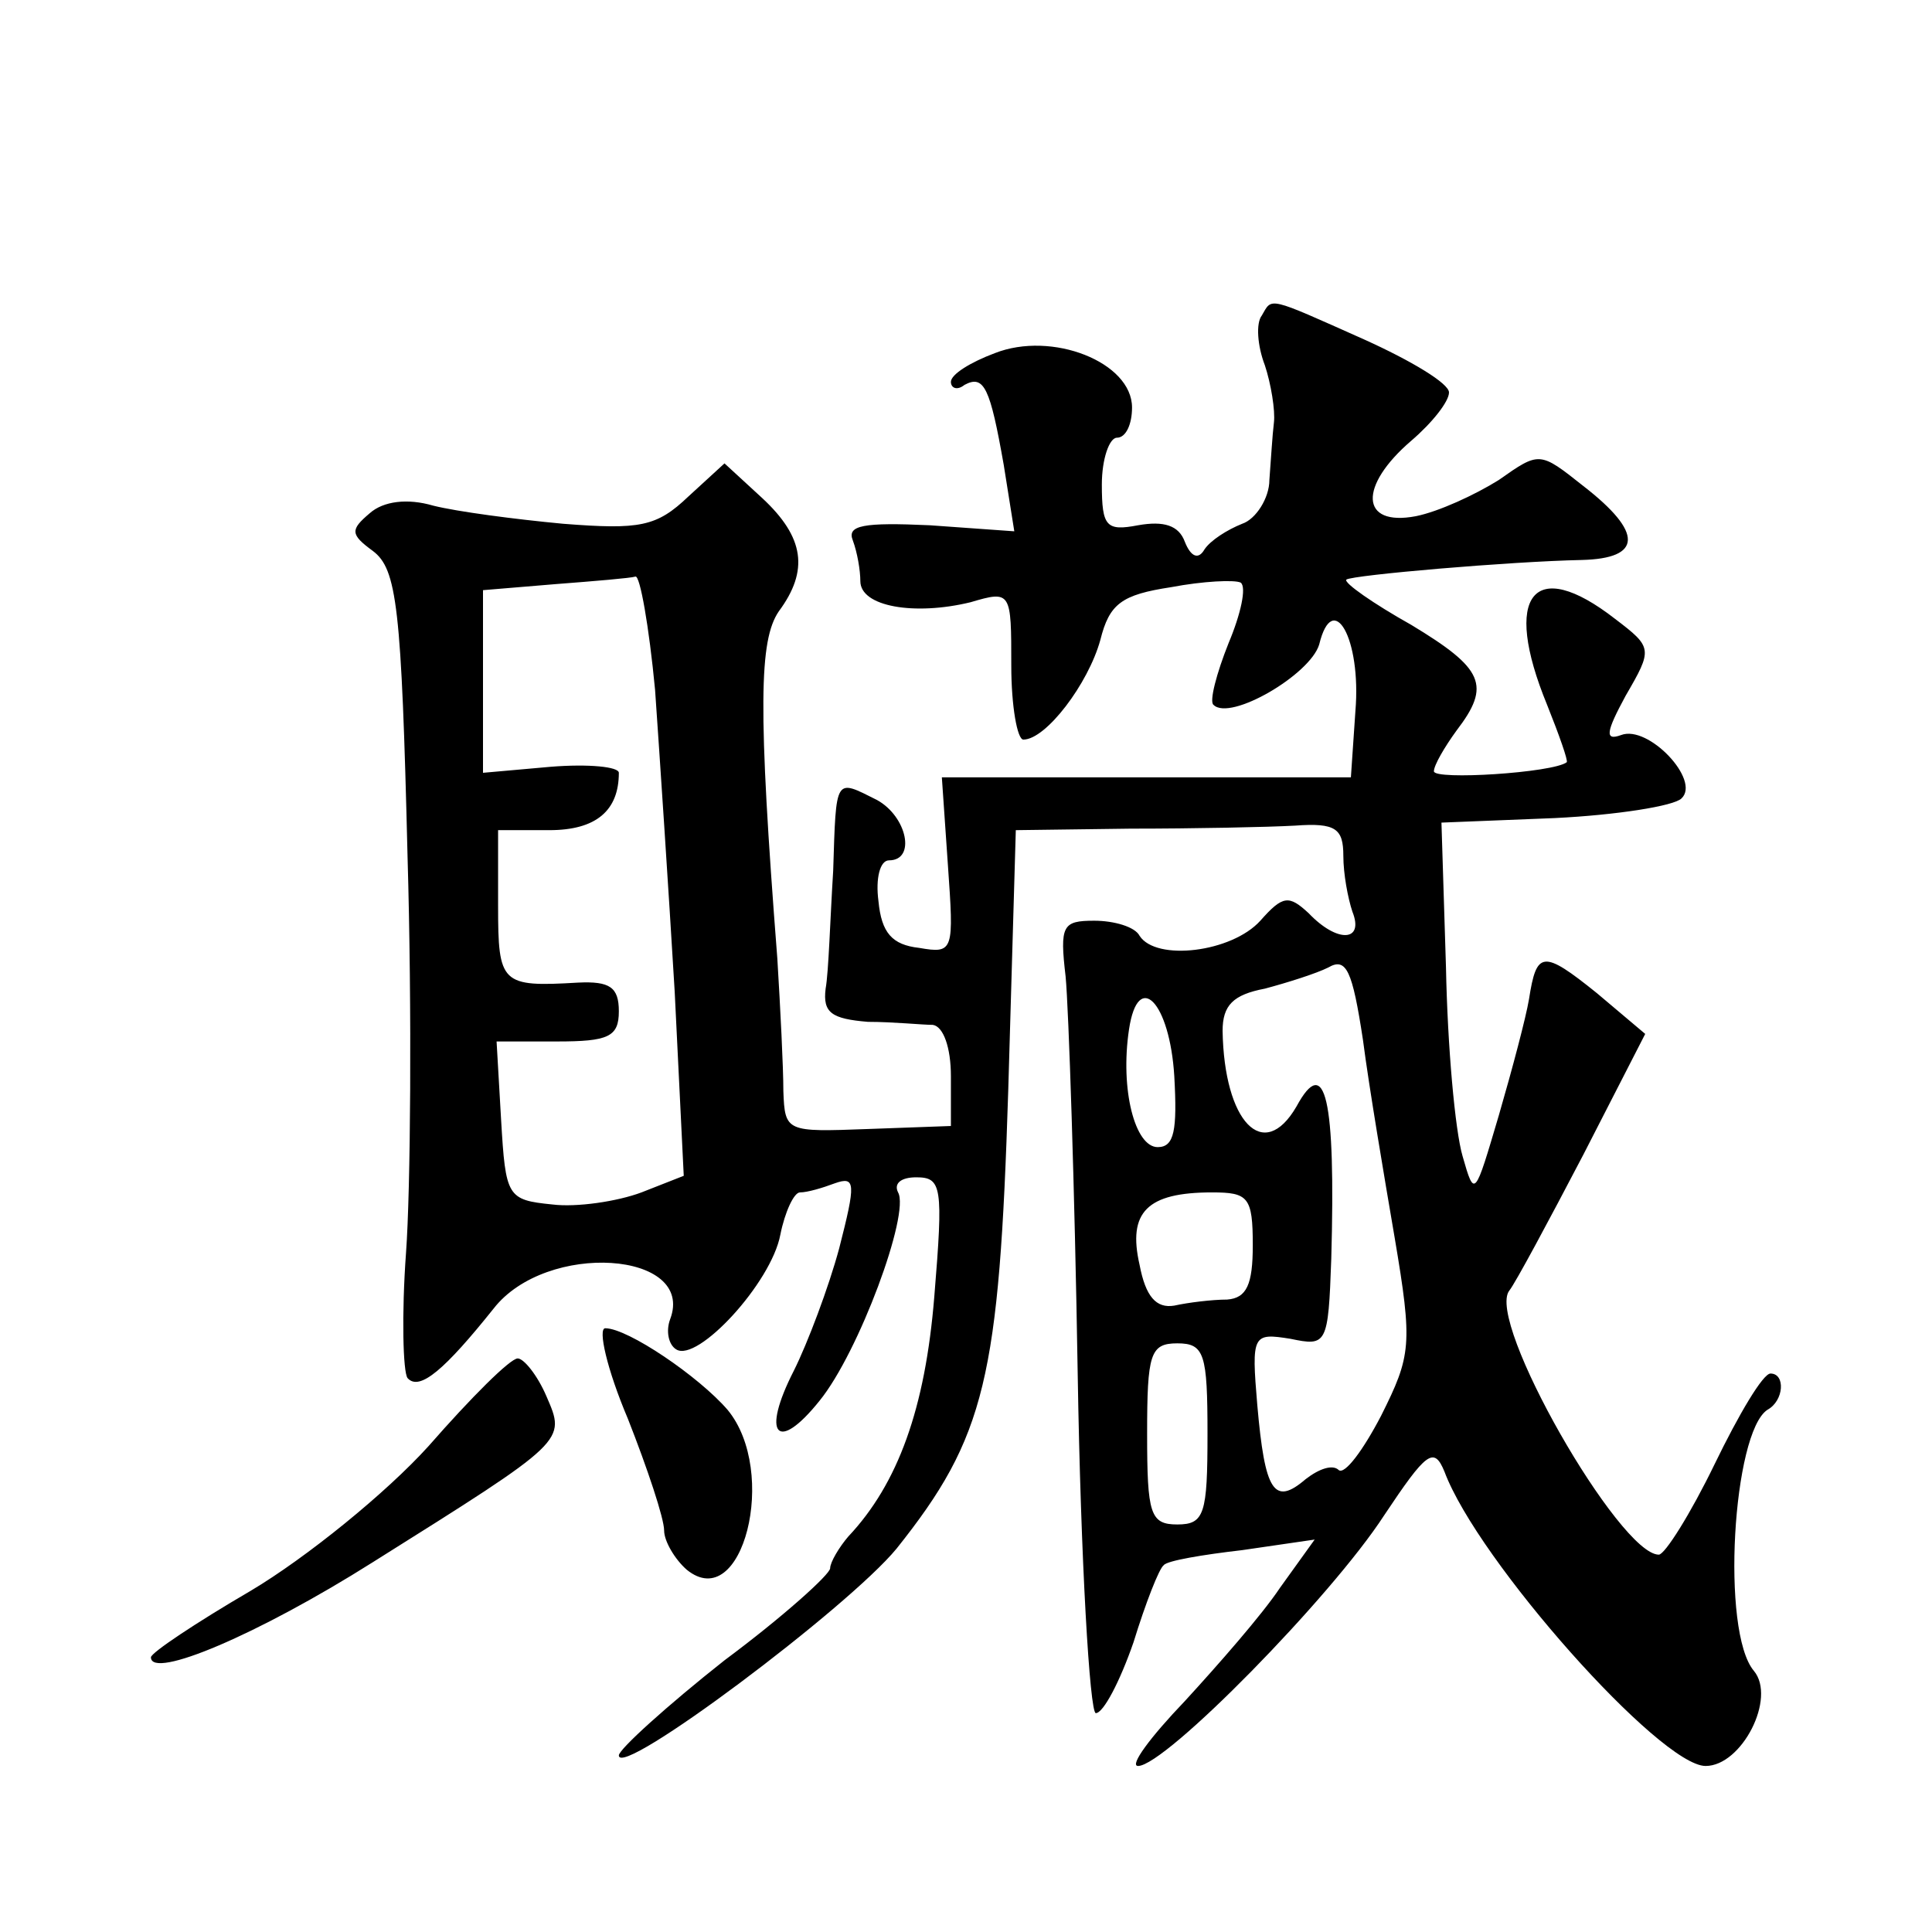 <?xml version="1.0" standalone="no"?>
<!DOCTYPE svg PUBLIC "-//W3C//DTD SVG 20010904//EN"
 "http://www.w3.org/TR/2001/REC-SVG-20010904/DTD/svg10.dtd">
<svg version="1.0" xmlns="http://www.w3.org/2000/svg"
 width="128pt" height="128pt" viewBox="0 0 128 128"
 preserveAspectRatio="xMidYMid meet">
<g transform="translate(0,128) scale(0.1,-0.1)"
fill="#0" stroke="none">
<path d="M836 1071 c-4 -5 -3 -20 2 -33 4 -12 7 -30 6 -38 -1 -8 -2 -25 -3 -38
0 -12 -9 -26 -18 -29 -10 -4 -21 -11 -25 -17 -4 -7 -9 -5 -13 5 -4 11 -14 14 -31
11 -21 -4 -24 -1 -24 27 0 17 5 31 10 31 6 0 10 9 10 20 0 30 -53 51 -91 36 -16
-6 -29 -14 -29 -19 0 -4 4 -6 9 -2 13 7 17 -2 26 -53 l7 -44 -56 4 c-44 2 -55 0
-51 -10 3 -8 5 -20 5 -27 0 -17 36 -23 73 -14 27 8 27 7 27 -42 0 -27 4 -49 8 -49
15 0 43 37 51 66 6 24 14 30 47 35 21 4 42 5 46 3 4 -3 0 -21 -8 -40 -8 -20 -13
-39 -10 -41 11 -11 64 20 70 40 9 37 28 4 24 -44 l-3 -44 -135 0 -136 0 4 -58 c4
-57 4 -59 -19 -55 -18 2 -25 10 -27 31 -2 15 1 27 7 27 18 0 12 29 -8 40 -28 14
-27 16 -29 -47 -2 -32 -3 -67 -5 -78 -2 -16 4 -20 28 -22 17 0 36 -2 43 -2 7 -1
12 -15 12 -34 l0 -33 -55 -2 c-54 -2 -55 -2 -56 25 0 16 -2 55 -4 88 -13 167 -12
211 1 230 20 27 17 49 -11 75 l-25 23 -24 -22 c-21 -20 -32 -22 -83 -18 -32 3 -70
8 -86 12 -17 5 -33 3 -42 -5 -13 -11 -13 -14 2 -25 16 -12 19 -37 23 -202 3 -103
2 -222 -1 -263 -3 -41 -2 -79 1 -83 8 -9 25 6 57 46 35 45 134 38 117 -7 -3 -8
-1 -17 4 -20 14 -9 63 44 69 76 3 15 9 28 13 28 5 0 15 3 23 6 14 5 14 0 3 -43
-7 -26 -21 -63 -30 -81 -22 -43 -11 -55 17 -20 26 32 60 124 52 138 -3 6 2 10 12
10 17 0 18 -6 12 -79 -6 -74 -24 -124 -57 -159 -6 -7 -12 -17 -12 -21 0 -4 -31
-32 -70 -61 -38 -30 -70 -59 -70 -63 0 -16 152 98 184 137 59 74 68 113 74 304
l5 172 76 1 c42 0 91 1 109 2 27 2 32 -2 32 -20 0 -12 3 -28 6 -37 8 -20 -10 -21
-29 -1 -13 12 -17 12 -32 -5 -19 -21 -69 -27 -80 -10 -3 6 -17 10 -30 10 -21 0
-23 -3 -19 -37 2 -21 6 -139 8 -263 2 -124 8 -225 12 -225 5 0 16 21 25 47 8 26
17 49 20 51 2 3 26 7 52 10 l48 7 -23 -32 c-12 -18 -41 -51 -63 -75 -23 -24 -37
-43 -31 -43 18 0 128 112 163 166 28 42 33 46 40 29 22 -59 143 -195 173 -195 24
0 47 45 32 63 -22 26 -14 158 9 173 11 6 12 24 2 24 -5 0 -21 -27 -37 -60 -16 -33
-33 -60 -37 -60 -26 0 -115 155 -99 175 4 5 26 46 49 90 l41 80 -32 27 c-36 29
-40 28 -45 -4 -2 -12 -11 -46 -20 -77 -16 -54 -16 -55 -24 -27 -5 17 -10 73 -11
125 l-3 96 75 3 c41 2 79 8 84 13 13 12 -22 49 -40 42 -11 -4 -10 2 3 26 18 31
18 32 -7 51 -54 42 -75 16 -45 -57 8 -20 14 -37 13 -38 -9 -7 -88 -12 -88 -6 0
4 7 16 15 27 23 30 18 41 -30 70 -25 14 -45 28 -43 30 4 3 108 12 156 13 40 1 41
18 1 49 -29 23 -29 23 -56 4 -16 -10 -40 -21 -55 -24 -37 -7 -38 20 -3 50 14 12
25 26 25 32 0 6 -25 21 -56 35 -65 29 -61 28 -68 16z m-402 -248 c3 -43 9 -133
13 -200 l6 -122 -28 -11 c-16 -6 -43 -10 -59 -8 -30 3 -31 5 -34 56 l-3 52 40 0
c34 0 41 3 41 20 0 16 -6 20 -27 19 -51 -3 -53 -1 -53 51 l0 50 34 0 c31 0 46 13
46 38 0 4 -20 6 -45 4 l-45 -4 0 60 0 61 48 4 c26 2 50 4 53 5 3 1 9 -33 13 -75z
m490 -363 c12 -71 11 -78 -9 -118 -12 -23 -24 -39 -28 -36 -4 4 -13 1 -22 -6 -21
-18 -27 -8 -32 49 -4 47 -3 48 22 44 24 -5 25 -4 27 53 3 107 -4 136 -23 101 -22
-38 -48 -10 -49 50 0 17 7 24 28 28 15 4 34 10 42 14 12 7 16 -2 23 -48 4 -31 14
-90 21 -131z m-146 107 c2 -36 0 -47 -11 -47 -15 0 -25 38 -19 78 6 40 27 18 30
-31z m52 -112 c0 -26 -4 -35 -17 -36 -10 0 -26 -2 -35 -4 -12 -2 -19 6 -23 27 -8
35 5 48 48 48 24 0 27 -3 27 -35z m-30 -125 c0 -53 -2 -60 -20 -60 -18 0 -20 7
-20 60 0 53 2 60 20 60 18 0 20 -7 20 -60z M416 340 c13 -33 24 -66 24 -74 0 -7
7 -19 15 -26 37 -30 61 65 27 106 -19 22 -66 54 -81 54 -5 0 1 -27 15 -60z M284
322 c-28 -31 -81 -74 -118 -96 -36 -21 -66 -41 -66 -44 0 -15 71 15 147 63 129
81 128 80 115 110 -6 14 -15 25 -19 25 -5 0 -31 -26 -59 -58z"/>
</g>
</svg>
